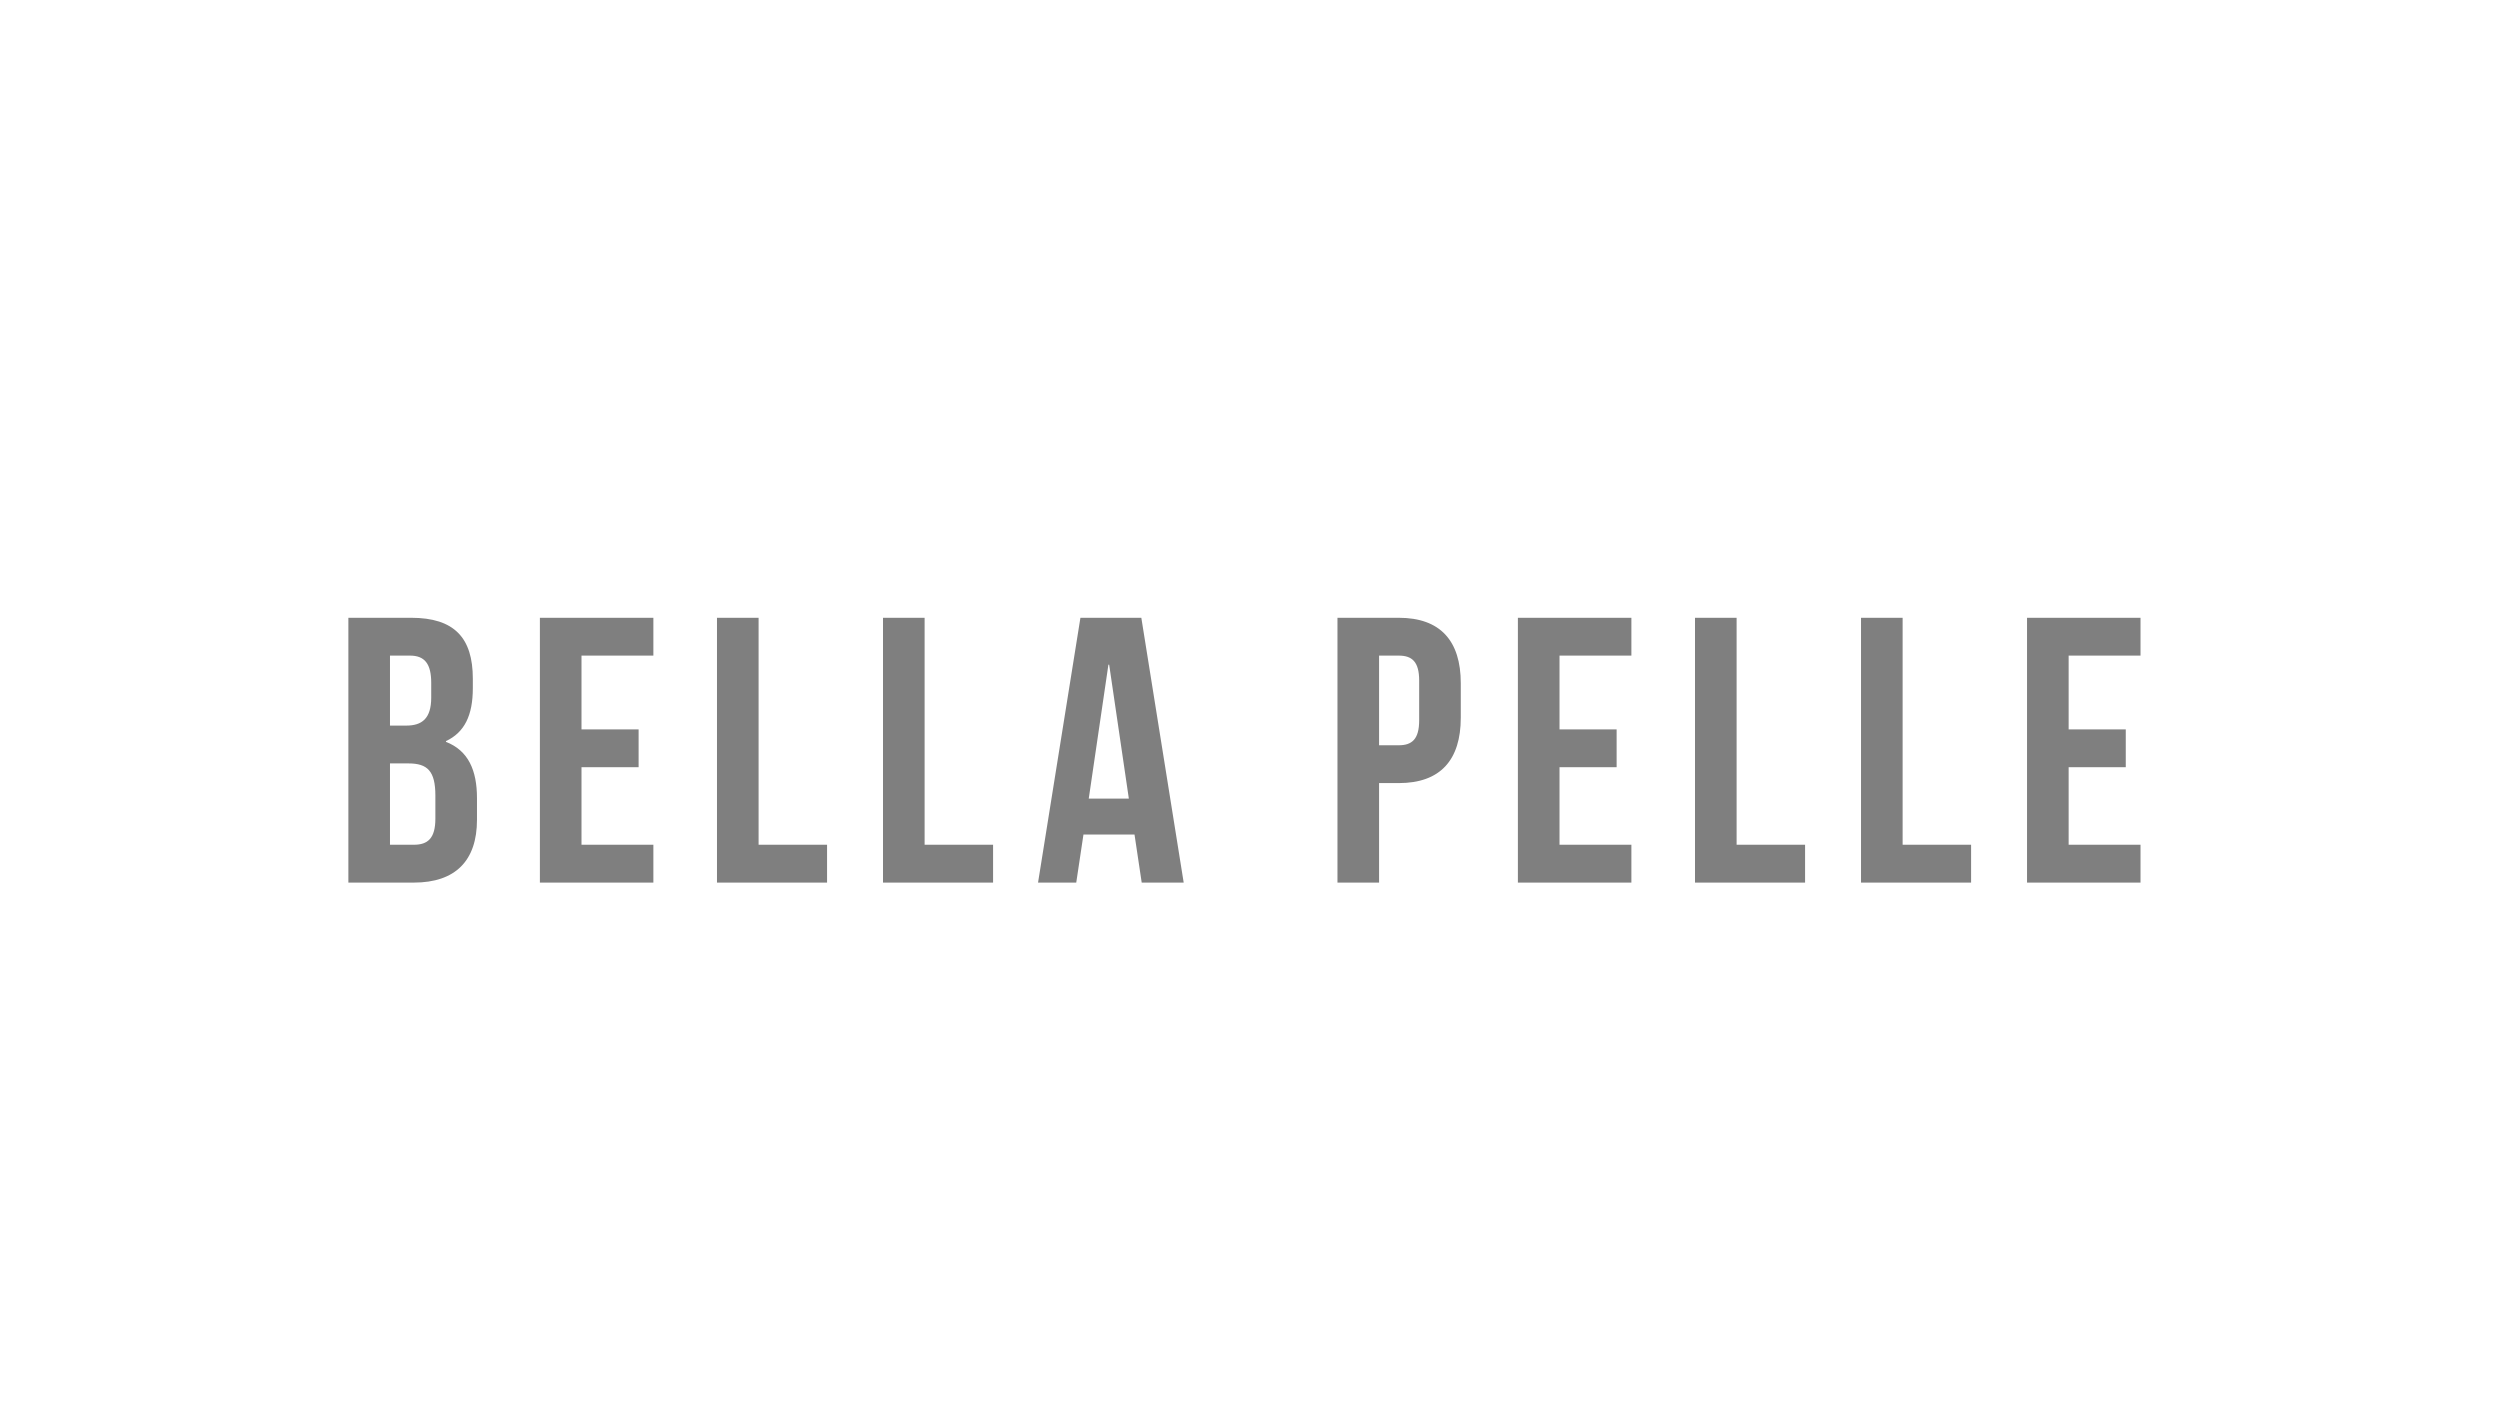 <svg width="160" height="90" viewBox="0 0 160 90" fill="none" xmlns="http://www.w3.org/2000/svg">
<rect width="160" height="90" fill="white"/>
<g clip-path="url(#clip0_140_89)">
<path d="M26.315 39.538C29.075 39.538 30.261 40.821 30.261 43.436V44.041C30.261 45.784 29.729 46.874 28.542 47.431V47.479C29.971 48.036 30.527 49.295 30.527 51.087V52.467C30.527 55.081 29.148 56.486 26.484 56.486H22.296V39.538H26.315ZM26.145 48.859H24.959V54.064H26.484C27.38 54.064 27.864 53.653 27.864 52.394V50.917C27.864 49.343 27.356 48.859 26.145 48.859ZM26.242 41.959H24.959V46.438H26C26.993 46.438 27.598 46.002 27.598 44.647V43.702C27.598 42.492 27.186 41.959 26.242 41.959ZM37.216 41.959V46.68H40.871V49.101H37.216V54.064H41.816V56.486H34.553V39.538H41.816V41.959H37.216ZM45.887 56.486V39.538H48.55V54.064H52.932V56.486H45.887ZM56.512 56.486V39.538H59.175V54.064H63.557V56.486H56.512ZM73.045 39.538L75.756 56.486H73.069L72.609 53.411H69.341L68.88 56.486H66.435L69.147 39.538H73.045ZM70.938 42.54L69.68 51.111H72.246L70.987 42.54H70.938ZM89.52 39.538C92.183 39.538 93.49 41.015 93.49 43.727V45.93C93.49 48.641 92.183 50.118 89.52 50.118H88.261V56.486H85.598V39.538H89.52ZM89.52 41.959H88.261V47.697H89.52C90.367 47.697 90.827 47.31 90.827 46.099V43.557C90.827 42.346 90.367 41.959 89.52 41.959ZM99.809 41.959V46.68H103.464V49.101H99.809V54.064H104.409V56.486H97.145V39.538H104.409V41.959H99.809ZM108.48 56.486V39.538H111.143V54.064H115.525V56.486H108.48ZM119.105 56.486V39.538H121.768V54.064H126.15V56.486H119.105ZM132.393 41.959V46.68H136.049V49.101H132.393V54.064H136.993V56.486H129.73V39.538H136.993V41.959H132.393Z" fill="black" fill-opacity="0.5"/>
</g>
<defs>
<clipPath id="clip0_140_89">
<rect width="115" height="17.485" fill="white" transform="translate(22 39)"/>
</clipPath>
</defs>
</svg>
